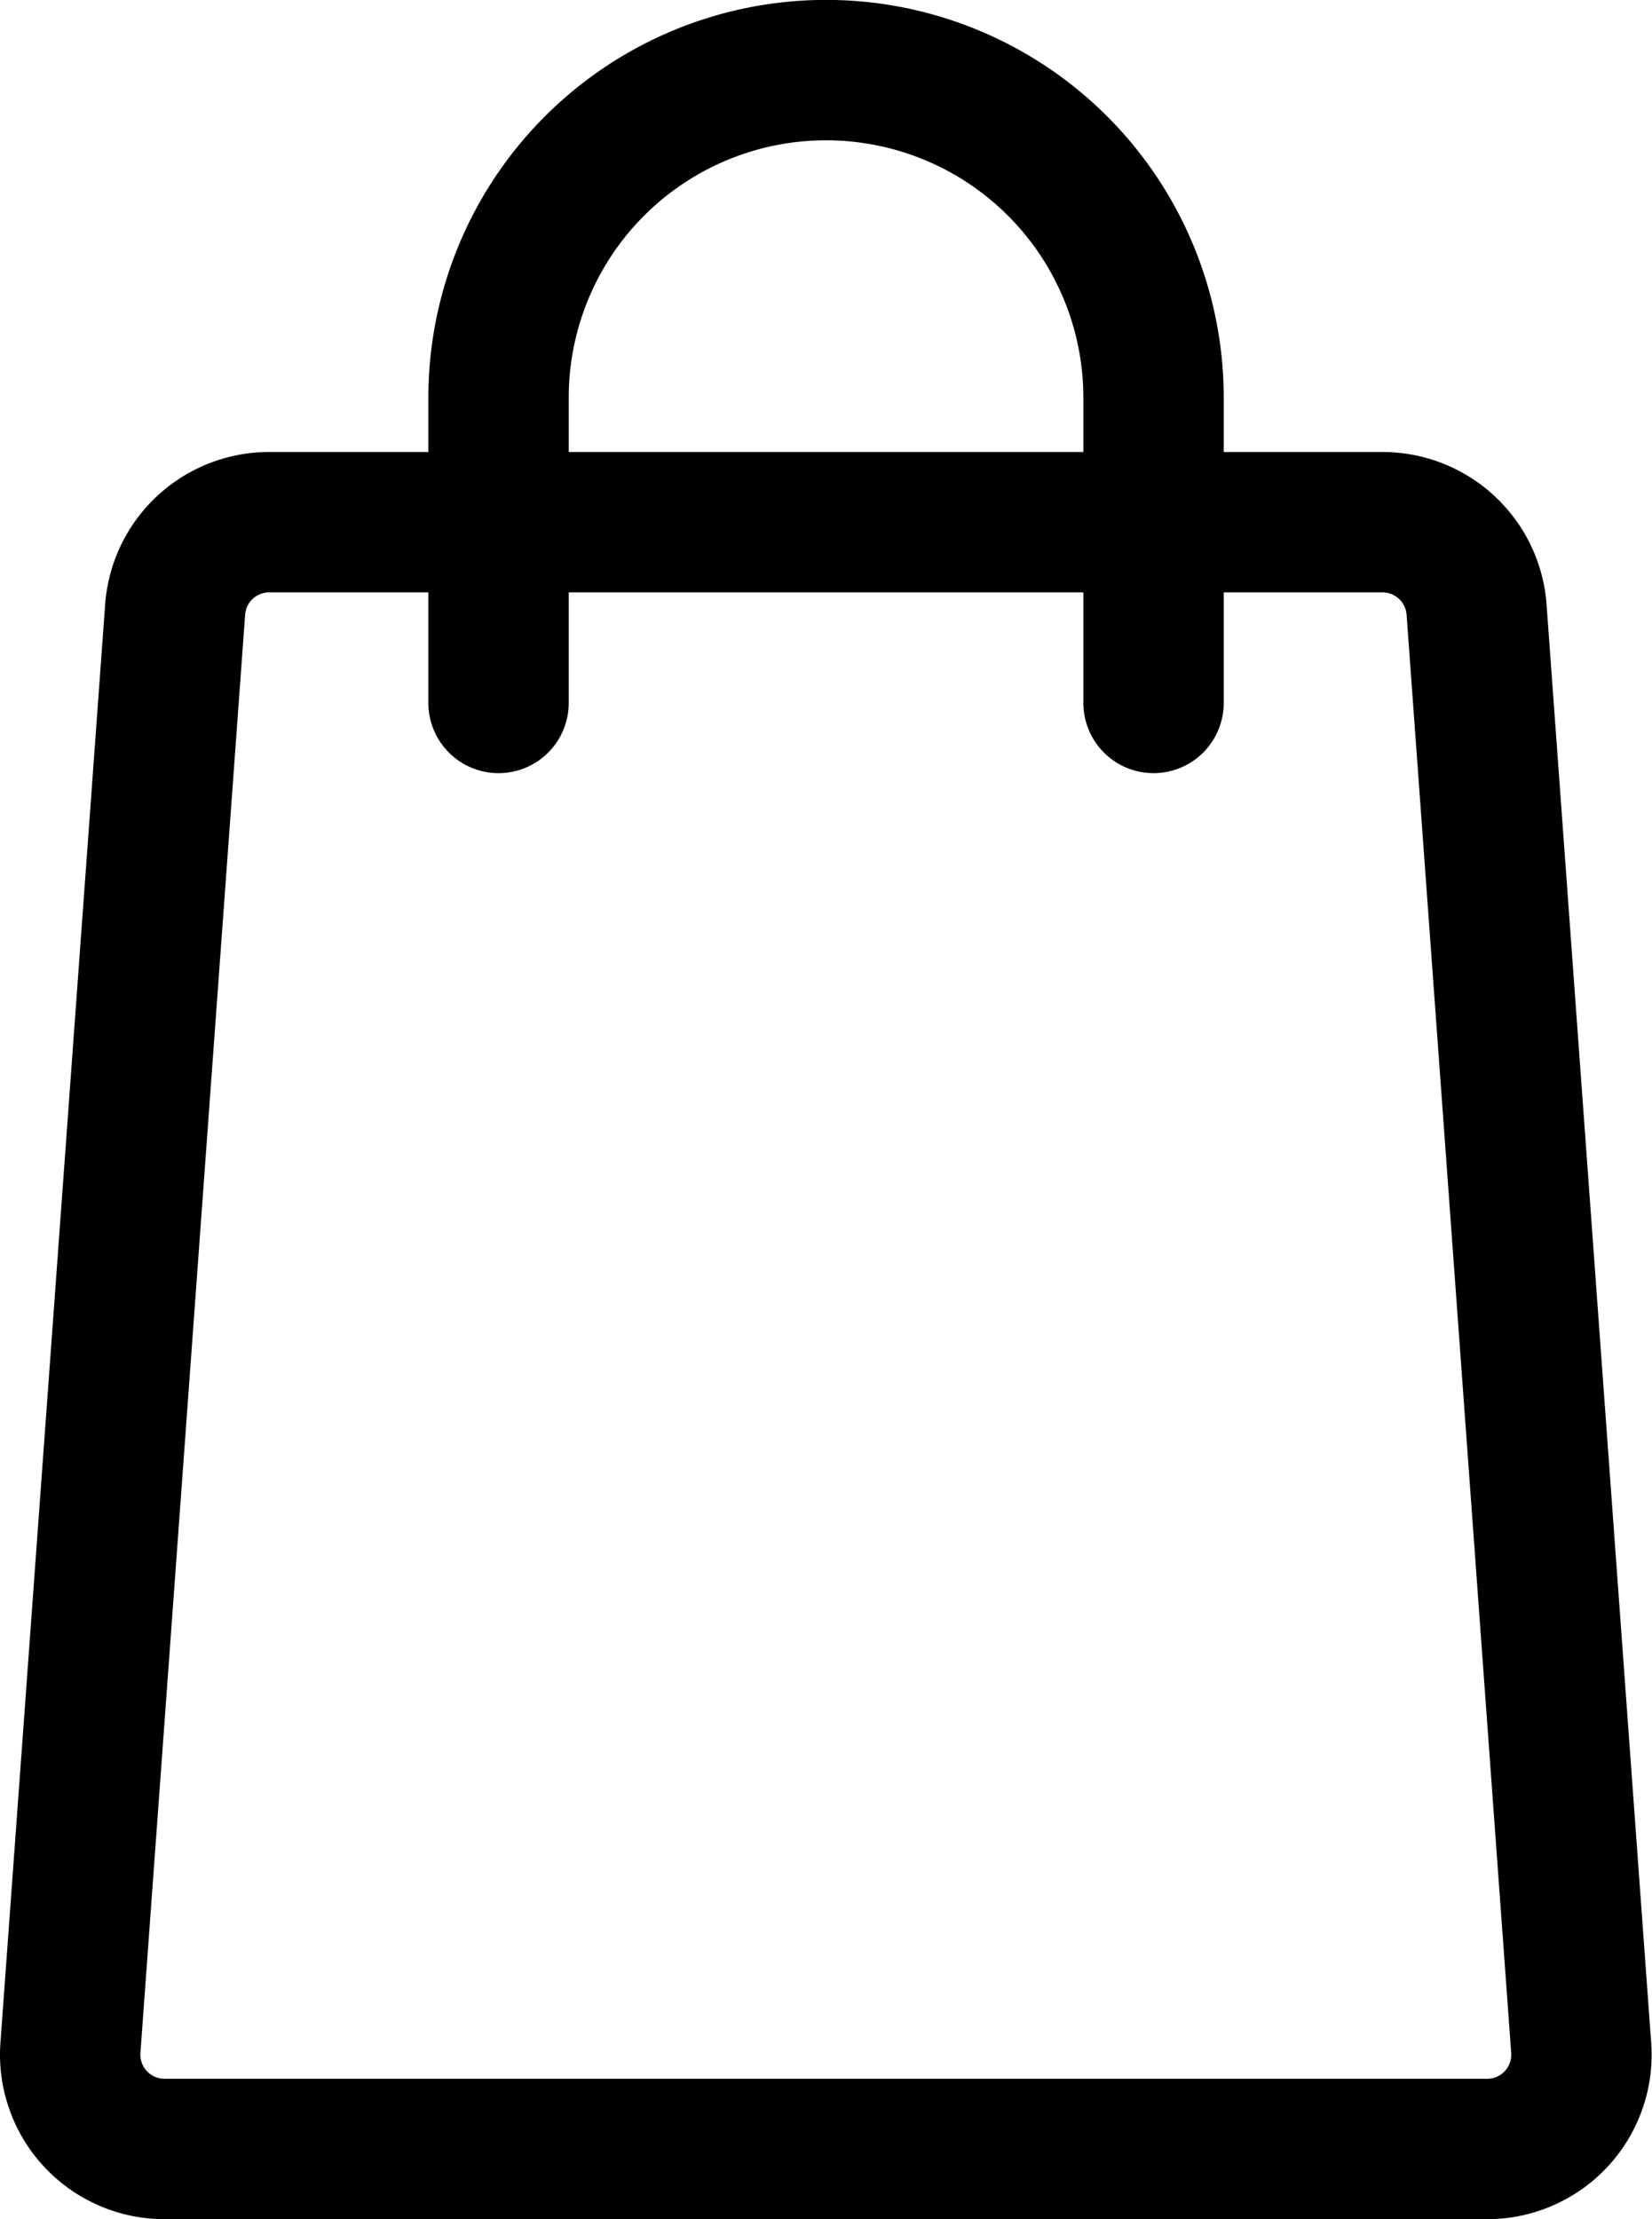 <svg xmlns="http://www.w3.org/2000/svg" width="17.655" height="23.71" viewBox="0 0 17.655 23.71">
  <g id="Group_2084" data-name="Group 2084" transform="translate(-413.796 -1901.234)">
    <path id="Path_2020" data-name="Path 2020" d="M346.989,29.561h-14.14a1.008,1.008,0,0,1-1.005-1.071l1.119-15.365a1.007,1.007,0,0,1,1.005-.944h11.9a1.008,1.008,0,0,1,1.005.944l1.118,15.365A1.007,1.007,0,0,1,346.989,29.561Z" transform="translate(82.704 1894.632)" fill="none" stroke="#000" stroke-linecap="round" stroke-linejoin="round" stroke-width="1.5"/>
    <path id="Path_2021" data-name="Path 2021" d="M338.008,12.435V9.174a3.5,3.5,0,0,1,7,0v3.261" transform="translate(81.116 1896.309)" fill="none" stroke="#000" stroke-linecap="round" stroke-linejoin="round" stroke-width="1.5"/>
  </g>
</svg>
